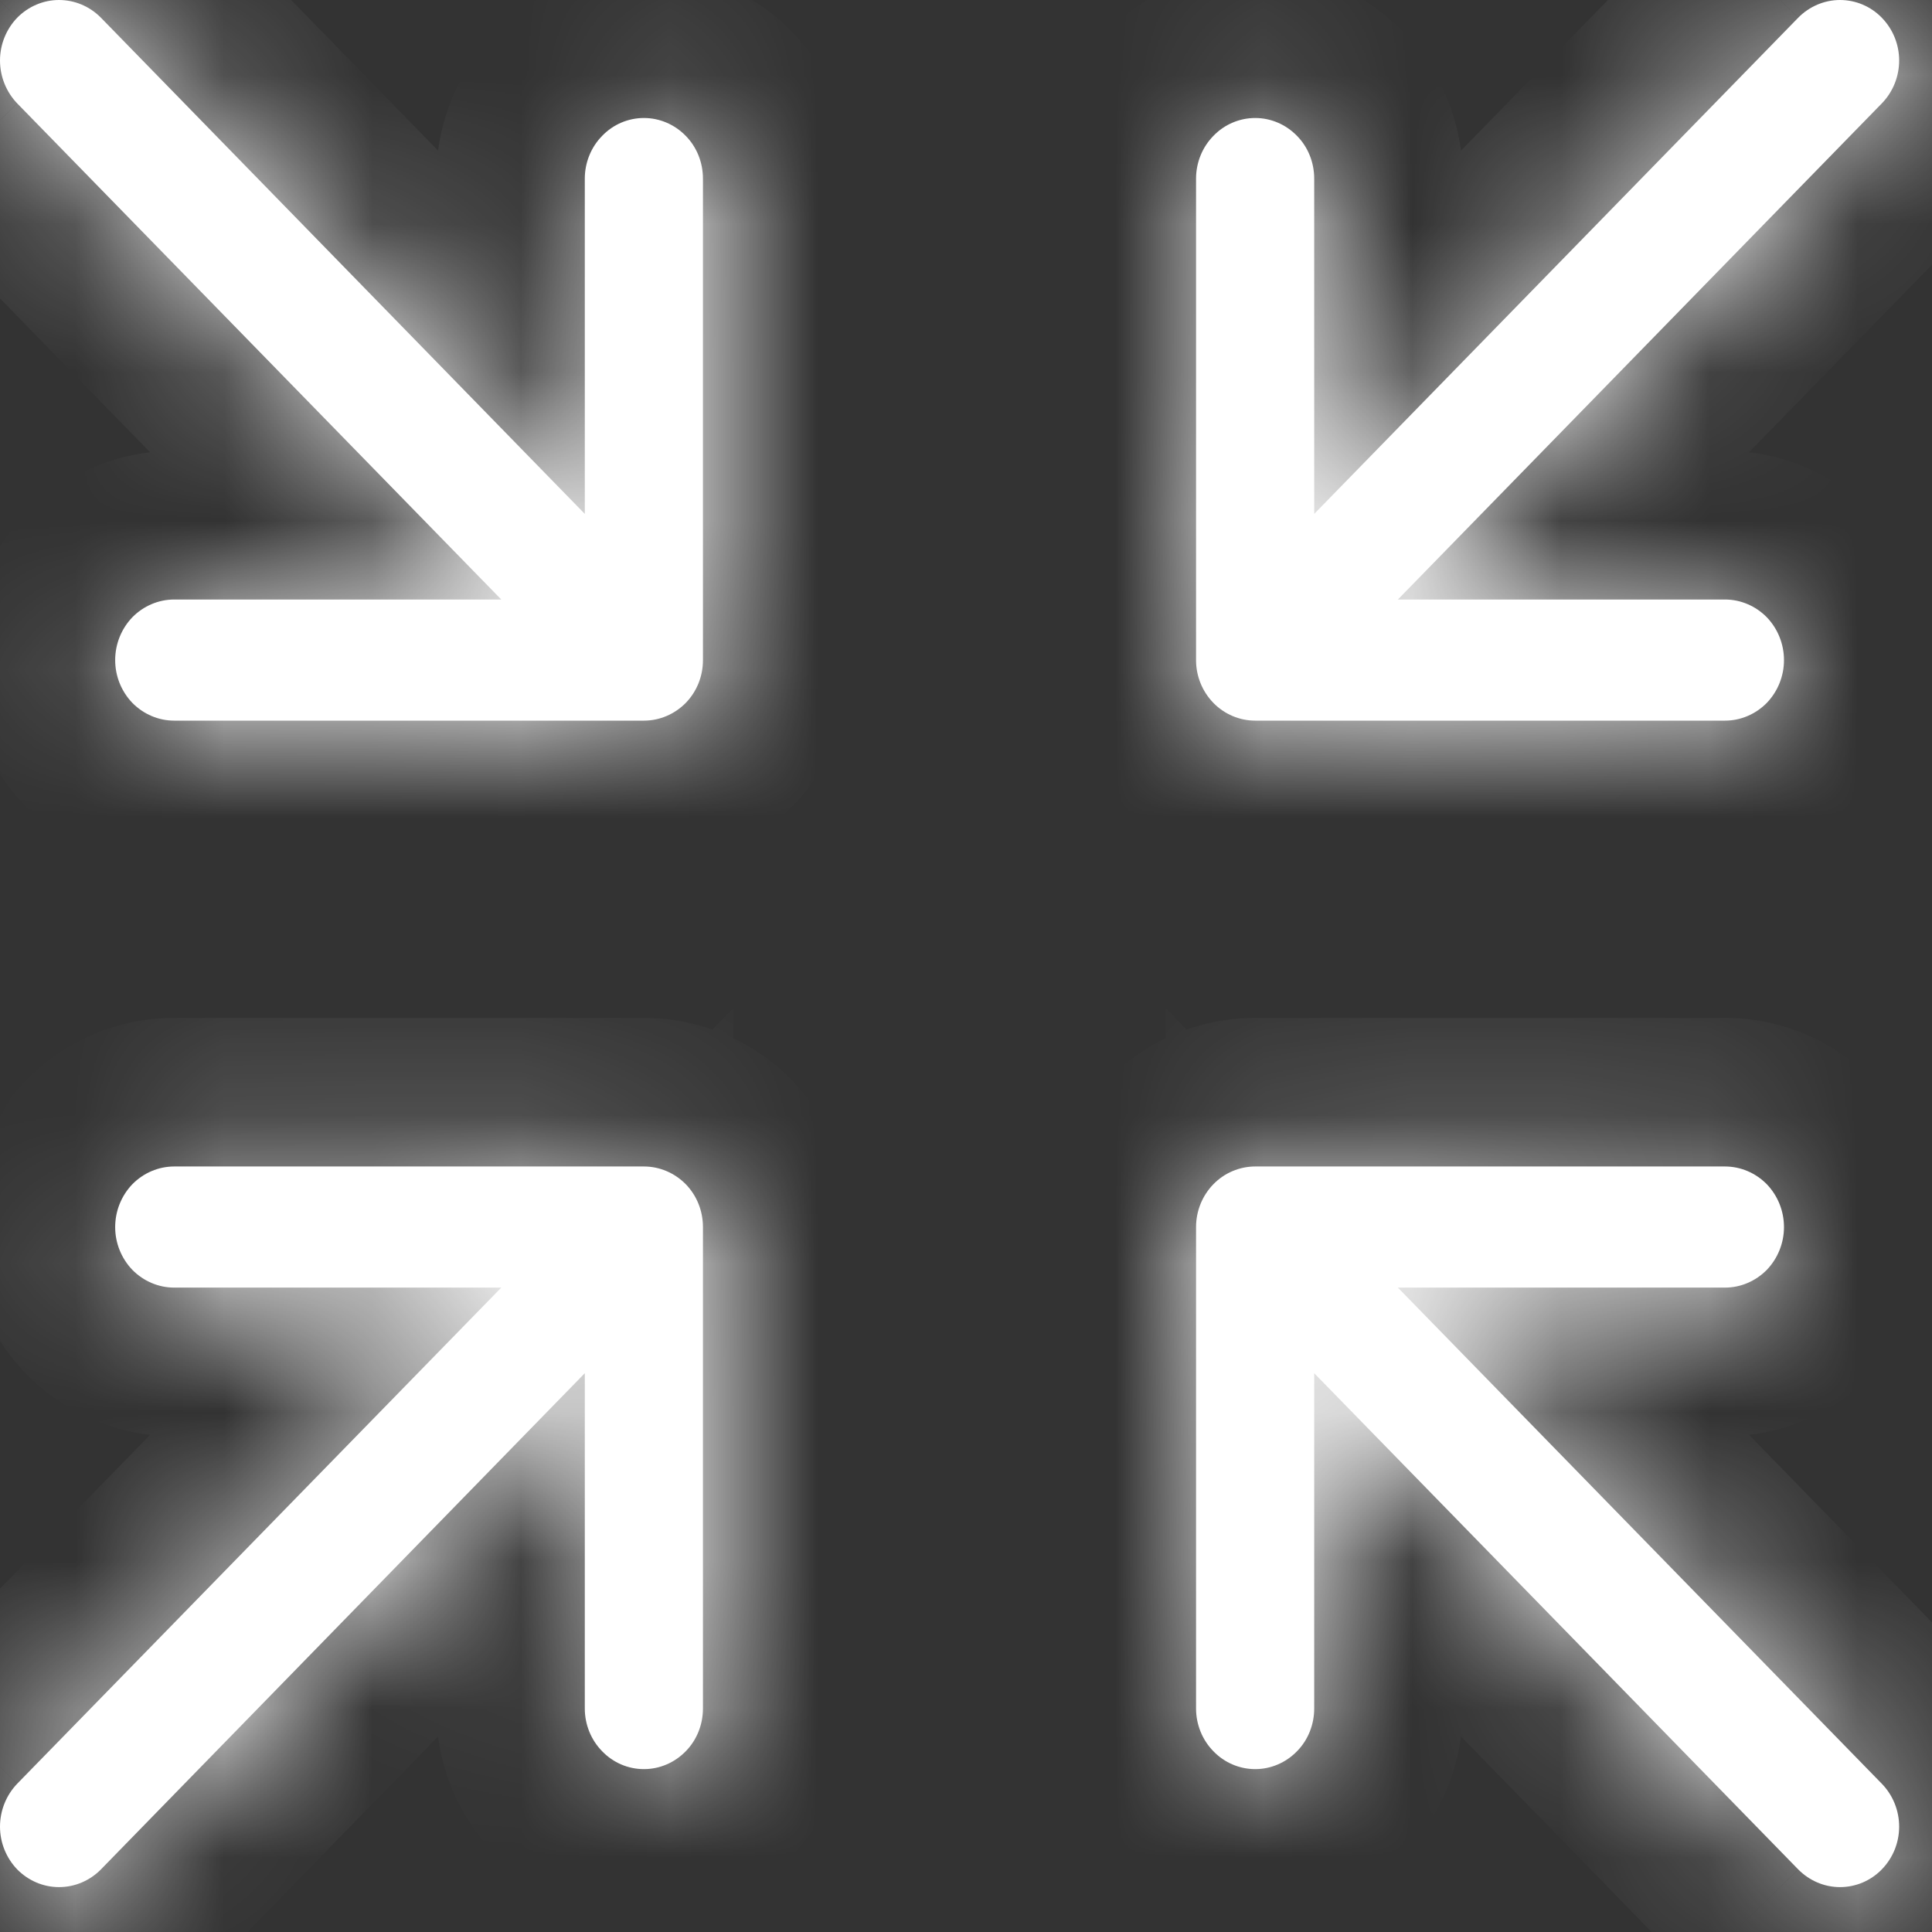 <svg width="13" height="13" viewBox="0 0 13 13" fill="none" xmlns="http://www.w3.org/2000/svg">
<rect x="0" y="0" width="13" height="13" fill="#333333" stroke="none"/>
<mask id="path-1-inside-1_870_27278" fill="white">
<path fill-rule="evenodd" clip-rule="evenodd" d="M12.662 0.119C12.588 0.043 12.487 0 12.381 0C12.276 0 12.175 0.043 12.1 0.119L8.843 3.458V1.202C8.843 1.094 8.802 0.99 8.727 0.914C8.652 0.837 8.551 0.794 8.446 0.794C8.341 0.794 8.239 0.837 8.165 0.914C8.09 0.99 8.048 1.094 8.048 1.202V4.442C8.048 4.55 8.09 4.653 8.165 4.73C8.239 4.806 8.341 4.849 8.446 4.849H11.607C11.712 4.849 11.813 4.806 11.888 4.73C11.962 4.653 12.004 4.55 12.004 4.442C12.004 4.333 11.962 4.23 11.888 4.153C11.813 4.077 11.712 4.034 11.607 4.034H9.406L12.662 0.696C12.737 0.619 12.779 0.515 12.779 0.407C12.779 0.299 12.737 0.196 12.662 0.119ZM0.116 0.119C0.191 0.043 0.292 0 0.397 0C0.503 0 0.604 0.043 0.679 0.119L3.935 3.458V1.202C3.935 1.094 3.977 0.99 4.052 0.914C4.126 0.837 4.227 0.794 4.333 0.794C4.438 0.794 4.539 0.837 4.614 0.914C4.689 0.99 4.73 1.094 4.73 1.202V4.442C4.73 4.55 4.689 4.653 4.614 4.73C4.539 4.806 4.438 4.849 4.333 4.849H1.172C1.067 4.849 0.966 4.806 0.891 4.73C0.817 4.653 0.775 4.55 0.775 4.442C0.775 4.333 0.817 4.23 0.891 4.153C0.966 4.077 1.067 4.034 1.172 4.034H3.373L0.116 0.696C0.042 0.619 0 0.515 0 0.407C0 0.299 0.042 0.196 0.116 0.119ZM0.116 12.579C0.191 12.655 0.292 12.698 0.397 12.698C0.503 12.698 0.604 12.655 0.679 12.579L3.935 9.24V11.496C3.935 11.604 3.977 11.708 4.052 11.784C4.126 11.861 4.227 11.904 4.333 11.904C4.438 11.904 4.539 11.861 4.614 11.784C4.689 11.708 4.73 11.604 4.73 11.496V8.257C4.73 8.148 4.689 8.045 4.614 7.968C4.539 7.892 4.438 7.849 4.333 7.849H1.172C1.067 7.849 0.966 7.892 0.891 7.968C0.817 8.045 0.775 8.148 0.775 8.257C0.775 8.365 0.817 8.468 0.891 8.545C0.966 8.621 1.067 8.664 1.172 8.664H3.373L0.116 12.002C0.042 12.079 0 12.183 0 12.291C0 12.399 0.042 12.502 0.116 12.579ZM12.662 12.579C12.588 12.655 12.487 12.698 12.381 12.698C12.276 12.698 12.175 12.655 12.1 12.579L8.843 9.24V11.496C8.843 11.604 8.802 11.708 8.727 11.784C8.652 11.861 8.551 11.904 8.446 11.904C8.341 11.904 8.239 11.861 8.165 11.784C8.09 11.708 8.048 11.604 8.048 11.496V8.257C8.048 8.148 8.09 8.045 8.165 7.968C8.239 7.892 8.341 7.849 8.446 7.849H11.607C11.712 7.849 11.813 7.892 11.888 7.968C11.962 8.045 12.004 8.148 12.004 8.257C12.004 8.365 11.962 8.468 11.888 8.545C11.813 8.621 11.712 8.664 11.607 8.664H9.406L12.662 12.002C12.737 12.079 12.779 12.183 12.779 12.291C12.779 12.399 12.737 12.502 12.662 12.579Z"/>
</mask>
<path fill-rule="evenodd" clip-rule="evenodd" d="M12.662 0.119C12.588 0.043 12.487 0 12.381 0C12.276 0 12.175 0.043 12.1 0.119L8.843 3.458V1.202C8.843 1.094 8.802 0.99 8.727 0.914C8.652 0.837 8.551 0.794 8.446 0.794C8.341 0.794 8.239 0.837 8.165 0.914C8.09 0.99 8.048 1.094 8.048 1.202V4.442C8.048 4.55 8.09 4.653 8.165 4.73C8.239 4.806 8.341 4.849 8.446 4.849H11.607C11.712 4.849 11.813 4.806 11.888 4.73C11.962 4.653 12.004 4.55 12.004 4.442C12.004 4.333 11.962 4.23 11.888 4.153C11.813 4.077 11.712 4.034 11.607 4.034H9.406L12.662 0.696C12.737 0.619 12.779 0.515 12.779 0.407C12.779 0.299 12.737 0.196 12.662 0.119ZM0.116 0.119C0.191 0.043 0.292 0 0.397 0C0.503 0 0.604 0.043 0.679 0.119L3.935 3.458V1.202C3.935 1.094 3.977 0.99 4.052 0.914C4.126 0.837 4.227 0.794 4.333 0.794C4.438 0.794 4.539 0.837 4.614 0.914C4.689 0.99 4.73 1.094 4.73 1.202V4.442C4.73 4.55 4.689 4.653 4.614 4.73C4.539 4.806 4.438 4.849 4.333 4.849H1.172C1.067 4.849 0.966 4.806 0.891 4.73C0.817 4.653 0.775 4.55 0.775 4.442C0.775 4.333 0.817 4.23 0.891 4.153C0.966 4.077 1.067 4.034 1.172 4.034H3.373L0.116 0.696C0.042 0.619 0 0.515 0 0.407C0 0.299 0.042 0.196 0.116 0.119ZM0.116 12.579C0.191 12.655 0.292 12.698 0.397 12.698C0.503 12.698 0.604 12.655 0.679 12.579L3.935 9.24V11.496C3.935 11.604 3.977 11.708 4.052 11.784C4.126 11.861 4.227 11.904 4.333 11.904C4.438 11.904 4.539 11.861 4.614 11.784C4.689 11.708 4.73 11.604 4.73 11.496V8.257C4.73 8.148 4.689 8.045 4.614 7.968C4.539 7.892 4.438 7.849 4.333 7.849H1.172C1.067 7.849 0.966 7.892 0.891 7.968C0.817 8.045 0.775 8.148 0.775 8.257C0.775 8.365 0.817 8.468 0.891 8.545C0.966 8.621 1.067 8.664 1.172 8.664H3.373L0.116 12.002C0.042 12.079 0 12.183 0 12.291C0 12.399 0.042 12.502 0.116 12.579ZM12.662 12.579C12.588 12.655 12.487 12.698 12.381 12.698C12.276 12.698 12.175 12.655 12.1 12.579L8.843 9.24V11.496C8.843 11.604 8.802 11.708 8.727 11.784C8.652 11.861 8.551 11.904 8.446 11.904C8.341 11.904 8.239 11.861 8.165 11.784C8.09 11.708 8.048 11.604 8.048 11.496V8.257C8.048 8.148 8.09 8.045 8.165 7.968C8.239 7.892 8.341 7.849 8.446 7.849H11.607C11.712 7.849 11.813 7.892 11.888 7.968C11.962 8.045 12.004 8.148 12.004 8.257C12.004 8.365 11.962 8.468 11.888 8.545C11.813 8.621 11.712 8.664 11.607 8.664H9.406L12.662 12.002C12.737 12.079 12.779 12.183 12.779 12.291C12.779 12.399 12.737 12.502 12.662 12.579Z" fill="white"/>
<path d="M12.662 0.119L13.378 -0.579L13.378 -0.579L12.662 0.119ZM12.1 0.119L11.385 -0.579L11.384 -0.579L12.1 0.119ZM8.843 3.458H7.843V5.915L9.559 4.156L8.843 3.458ZM9.406 4.034L8.69 3.336L7.033 5.034H9.406V4.034ZM12.662 0.696L13.378 1.394L13.378 1.394L12.662 0.696ZM0.116 0.119L-0.599 -0.579L-0.6 -0.579L0.116 0.119ZM0.679 0.119L1.394 -0.579L1.394 -0.579L0.679 0.119ZM3.935 3.458L3.22 4.156L4.935 5.915V3.458H3.935ZM3.373 4.034V5.034H5.746L4.089 3.336L3.373 4.034ZM0.116 0.696L-0.6 1.394L-0.599 1.394L0.116 0.696ZM0.116 12.579L-0.6 13.277L-0.599 13.277L0.116 12.579ZM0.679 12.579L1.394 13.277L1.394 13.277L0.679 12.579ZM3.935 9.24H4.935V6.783L3.22 8.542L3.935 9.24ZM1.172 7.849V6.849V7.849ZM1.172 8.664V9.664V8.664ZM3.373 8.664L4.089 9.362L5.746 7.664H3.373V8.664ZM0.116 12.002L-0.599 11.304L-0.6 11.304L0.116 12.002ZM12.662 12.579L13.378 13.277L13.378 13.277L12.662 12.579ZM12.1 12.579L11.384 13.277L11.385 13.277L12.1 12.579ZM8.843 9.24L9.559 8.542L7.843 6.783V9.24H8.843ZM11.607 7.849V6.849V7.849ZM11.607 8.664V9.664V8.664ZM9.406 8.664V7.664H7.033L8.69 9.362L9.406 8.664ZM12.662 12.002L13.378 11.304L13.378 11.304L12.662 12.002ZM13.378 -0.579C13.118 -0.846 12.76 -1 12.381 -1V1C12.213 1 12.058 0.931 11.947 0.818L13.378 -0.579ZM12.381 -1C12.003 -1 11.645 -0.846 11.385 -0.579L12.816 0.818C12.705 0.931 12.549 1 12.381 1V-1ZM11.384 -0.579L8.128 2.759L9.559 4.156L12.816 0.818L11.384 -0.579ZM9.843 3.458V1.202H7.843V3.458H9.843ZM9.843 1.202C9.843 0.836 9.702 0.481 9.443 0.215L8.011 1.612C7.901 1.499 7.843 1.351 7.843 1.202H9.843ZM9.443 0.215C9.183 -0.051 8.825 -0.206 8.446 -0.206V1.794C8.278 1.794 8.122 1.726 8.011 1.612L9.443 0.215ZM8.446 -0.206C8.067 -0.206 7.709 -0.051 7.449 0.215L8.881 1.612C8.77 1.726 8.614 1.794 8.446 1.794V-0.206ZM7.449 0.215C7.19 0.481 7.048 0.836 7.048 1.202H9.048C9.048 1.351 8.991 1.499 8.881 1.612L7.449 0.215ZM7.048 1.202V4.442H9.048V1.202H7.048ZM7.048 4.442C7.048 4.807 7.19 5.162 7.449 5.428L8.881 4.031C8.991 4.144 9.048 4.292 9.048 4.442H7.048ZM7.449 5.428C7.709 5.695 8.067 5.849 8.446 5.849V3.849C8.614 3.849 8.77 3.918 8.881 4.031L7.449 5.428ZM8.446 5.849H11.607V3.849H8.446V5.849ZM11.607 5.849C11.985 5.849 12.343 5.695 12.603 5.428L11.172 4.031C11.283 3.918 11.439 3.849 11.607 3.849V5.849ZM12.603 5.428C12.863 5.162 13.004 4.807 13.004 4.442H11.004C11.004 4.292 11.062 4.144 11.172 4.031L12.603 5.428ZM13.004 4.442C13.004 4.076 12.863 3.721 12.603 3.455L11.172 4.852C11.062 4.739 11.004 4.591 11.004 4.442H13.004ZM12.603 3.455C12.343 3.188 11.985 3.034 11.607 3.034V5.034C11.439 5.034 11.283 4.965 11.172 4.852L12.603 3.455ZM11.607 3.034H9.406V5.034H11.607V3.034ZM10.121 4.732L13.378 1.394L11.947 -0.003L8.69 3.336L10.121 4.732ZM13.378 1.394C13.637 1.128 13.779 0.773 13.779 0.407H11.779C11.779 0.258 11.836 0.11 11.947 -0.003L13.378 1.394ZM13.779 0.407C13.779 0.042 13.637 -0.313 13.378 -0.579L11.947 0.818C11.836 0.705 11.779 0.557 11.779 0.407H13.779ZM0.832 0.818C0.721 0.931 0.565 1 0.397 1V-1C0.019 -1 -0.339 -0.846 -0.599 -0.579L0.832 0.818ZM0.397 1C0.23 1 0.074 0.931 -0.037 0.818L1.394 -0.579C1.134 -0.846 0.776 -1 0.397 -1V1ZM-0.037 0.818L3.22 4.156L4.651 2.759L1.394 -0.579L-0.037 0.818ZM4.935 3.458V1.202H2.935V3.458H4.935ZM4.935 1.202C4.935 1.351 4.878 1.499 4.768 1.612L3.336 0.215C3.077 0.481 2.935 0.836 2.935 1.202H4.935ZM4.768 1.612C4.657 1.726 4.501 1.794 4.333 1.794V-0.206C3.954 -0.206 3.596 -0.051 3.336 0.215L4.768 1.612ZM4.333 1.794C4.165 1.794 4.009 1.726 3.898 1.612L5.33 0.215C5.07 -0.051 4.712 -0.206 4.333 -0.206V1.794ZM3.898 1.612C3.788 1.499 3.73 1.351 3.73 1.202H5.73C5.73 0.836 5.589 0.481 5.33 0.215L3.898 1.612ZM3.73 1.202V4.442H5.73V1.202H3.73ZM3.73 4.442C3.73 4.292 3.788 4.144 3.898 4.031L5.33 5.428C5.589 5.162 5.73 4.807 5.73 4.442H3.73ZM3.898 4.031C4.009 3.918 4.165 3.849 4.333 3.849V5.849C4.712 5.849 5.07 5.695 5.33 5.428L3.898 4.031ZM4.333 3.849H1.172V5.849H4.333V3.849ZM1.172 3.849C1.34 3.849 1.496 3.918 1.607 4.031L0.175 5.428C0.435 5.695 0.794 5.849 1.172 5.849V3.849ZM1.607 4.031C1.717 4.144 1.775 4.292 1.775 4.442H-0.225C-0.225 4.807 -0.084 5.162 0.175 5.428L1.607 4.031ZM1.775 4.442C1.775 4.591 1.717 4.739 1.607 4.852L0.175 3.455C-0.084 3.721 -0.225 4.076 -0.225 4.442H1.775ZM1.607 4.852C1.496 4.965 1.34 5.034 1.172 5.034V3.034C0.794 3.034 0.435 3.188 0.175 3.455L1.607 4.852ZM1.172 5.034H3.373V3.034H1.172V5.034ZM4.089 3.336L0.832 -0.003L-0.599 1.394L2.657 4.732L4.089 3.336ZM0.832 -0.003C0.942 0.11 1 0.258 1 0.407H-1C-1 0.773 -0.859 1.128 -0.6 1.394L0.832 -0.003ZM1 0.407C1 0.557 0.942 0.705 0.832 0.818L-0.6 -0.579C-0.859 -0.313 -1 0.042 -1 0.407H1ZM-0.599 13.277C-0.339 13.544 0.019 13.698 0.397 13.698V11.698C0.565 11.698 0.721 11.767 0.832 11.88L-0.599 13.277ZM0.397 13.698C0.776 13.698 1.134 13.544 1.394 13.277L-0.037 11.88C0.074 11.767 0.23 11.698 0.397 11.698V13.698ZM1.394 13.277L4.651 9.939L3.22 8.542L-0.037 11.88L1.394 13.277ZM2.935 9.24V11.496H4.935V9.24H2.935ZM2.935 11.496C2.935 11.862 3.077 12.217 3.336 12.483L4.768 11.086C4.878 11.199 4.935 11.347 4.935 11.496H2.935ZM3.336 12.483C3.596 12.749 3.954 12.904 4.333 12.904V10.904C4.501 10.904 4.657 10.973 4.768 11.086L3.336 12.483ZM4.333 12.904C4.712 12.904 5.07 12.749 5.33 12.483L3.898 11.086C4.009 10.973 4.165 10.904 4.333 10.904V12.904ZM5.33 12.483C5.589 12.217 5.73 11.862 5.73 11.496H3.73C3.73 11.347 3.788 11.199 3.898 11.086L5.33 12.483ZM5.73 11.496V8.257H3.73V11.496H5.73ZM5.73 8.257C5.73 7.891 5.589 7.536 5.33 7.27L3.898 8.667C3.788 8.554 3.73 8.406 3.73 8.257H5.73ZM5.33 7.27C5.07 7.004 4.712 6.849 4.333 6.849V8.849C4.165 8.849 4.009 8.78 3.898 8.667L5.33 7.27ZM4.333 6.849H1.172V8.849H4.333V6.849ZM1.172 6.849C0.794 6.849 0.435 7.003 0.175 7.27L1.607 8.667C1.496 8.78 1.34 8.849 1.172 8.849V6.849ZM0.175 7.27C-0.084 7.536 -0.225 7.891 -0.225 8.257H1.775C1.775 8.406 1.717 8.554 1.607 8.667L0.175 7.27ZM-0.225 8.257C-0.225 8.622 -0.084 8.977 0.175 9.243L1.607 7.846C1.717 7.959 1.775 8.107 1.775 8.257H-0.225ZM0.175 9.243C0.435 9.51 0.794 9.664 1.172 9.664V7.664C1.34 7.664 1.496 7.733 1.607 7.846L0.175 9.243ZM1.172 9.664H3.373V7.664H1.172V9.664ZM2.657 7.966L-0.599 11.304L0.832 12.701L4.089 9.362L2.657 7.966ZM-0.6 11.304C-0.859 11.57 -1 11.925 -1 12.291H1C1 12.44 0.942 12.588 0.832 12.701L-0.6 11.304ZM-1 12.291C-1 12.656 -0.859 13.011 -0.6 13.277L0.832 11.881C0.942 11.993 1 12.141 1 12.291H-1ZM11.947 11.88C12.058 11.767 12.213 11.698 12.381 11.698V13.698C12.76 13.698 13.118 13.544 13.378 13.277L11.947 11.88ZM12.381 11.698C12.549 11.698 12.705 11.767 12.816 11.88L11.385 13.277C11.645 13.544 12.003 13.698 12.381 13.698V11.698ZM12.816 11.88L9.559 8.542L8.128 9.939L11.384 13.277L12.816 11.88ZM7.843 9.24V11.496H9.843V9.24H7.843ZM7.843 11.496C7.843 11.347 7.901 11.199 8.011 11.086L9.443 12.483C9.702 12.217 9.843 11.862 9.843 11.496H7.843ZM8.011 11.086C8.122 10.973 8.278 10.904 8.446 10.904V12.904C8.825 12.904 9.183 12.749 9.443 12.483L8.011 11.086ZM8.446 10.904C8.614 10.904 8.77 10.973 8.881 11.086L7.449 12.483C7.709 12.749 8.067 12.904 8.446 12.904V10.904ZM8.881 11.086C8.991 11.199 9.048 11.347 9.048 11.496H7.048C7.048 11.862 7.19 12.217 7.449 12.483L8.881 11.086ZM9.048 11.496V8.257H7.048V11.496H9.048ZM9.048 8.257C9.048 8.406 8.991 8.554 8.881 8.667L7.449 7.27C7.19 7.536 7.048 7.891 7.048 8.257H9.048ZM8.881 8.667C8.77 8.78 8.614 8.849 8.446 8.849V6.849C8.067 6.849 7.709 7.003 7.449 7.27L8.881 8.667ZM8.446 8.849H11.607V6.849H8.446V8.849ZM11.607 8.849C11.439 8.849 11.283 8.78 11.172 8.667L12.603 7.27C12.343 7.004 11.985 6.849 11.607 6.849V8.849ZM11.172 8.667C11.062 8.554 11.004 8.406 11.004 8.257H13.004C13.004 7.891 12.863 7.536 12.603 7.27L11.172 8.667ZM11.004 8.257C11.004 8.107 11.062 7.959 11.172 7.846L12.603 9.243C12.863 8.977 13.004 8.622 13.004 8.257H11.004ZM11.172 7.846C11.283 7.733 11.439 7.664 11.607 7.664V9.664C11.985 9.664 12.343 9.51 12.603 9.243L11.172 7.846ZM11.607 7.664H9.406V9.664H11.607V7.664ZM8.69 9.362L11.947 12.701L13.378 11.304L10.121 7.966L8.69 9.362ZM11.947 12.701C11.836 12.588 11.779 12.44 11.779 12.291H13.779C13.779 11.925 13.637 11.57 13.378 11.304L11.947 12.701ZM11.779 12.291C11.779 12.141 11.836 11.993 11.947 11.881L13.378 13.277C13.637 13.011 13.779 12.656 13.779 12.291H11.779Z" fill="white" mask="url(#path-1-inside-1_870_27278)"/>
</svg>
